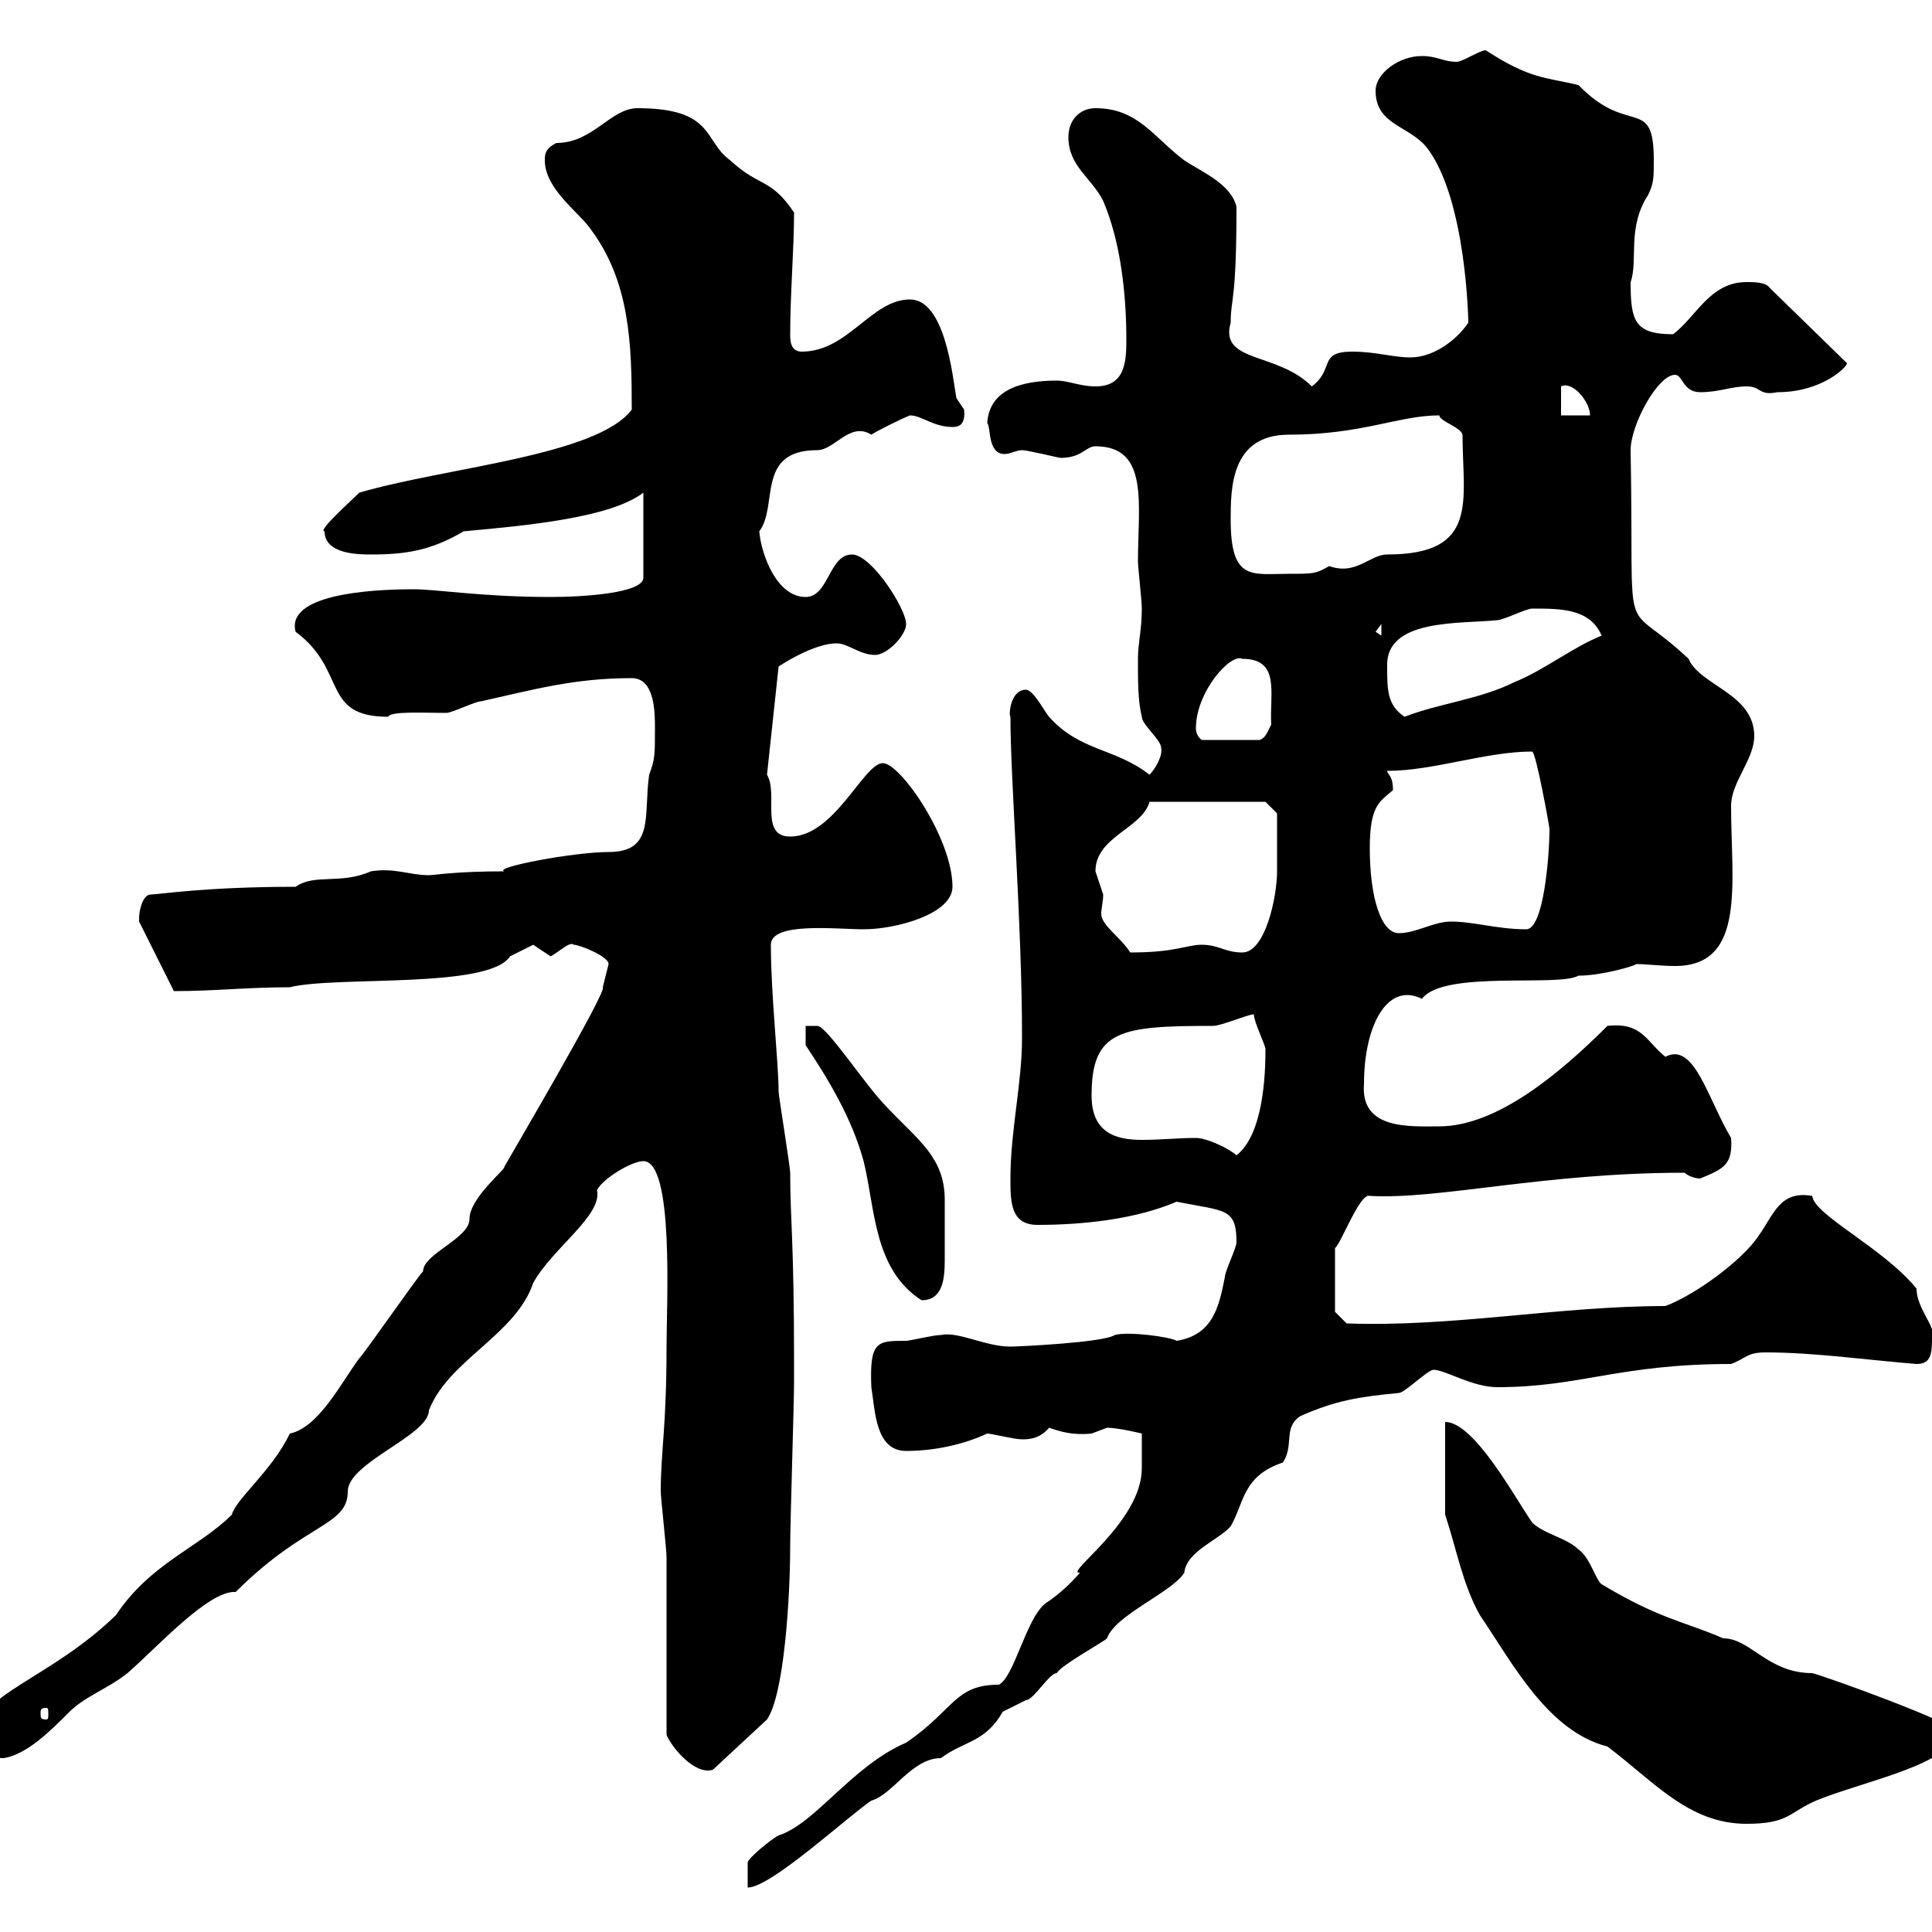 <svg xmlns="http://www.w3.org/2000/svg" xmlns:xlink="http://www.w3.org/1999/xlink" width="300" height="300"><path d="M171.90 221.70C173.70 221.70 177.30 222.60 177.30 222.60L177.30 228C177.30 236.40 165 244.50 167.70 244.20C165.90 246.30 164.10 247.80 162.30 249C159.30 251.40 157.50 260.40 155.10 261.60C148.20 261.60 148.20 265.50 140.70 270.60C132.30 274.20 126.60 283.20 120.90 285C119.70 285.60 116.10 288.60 116.10 289.20L116.10 293.10C119.70 293.10 131.70 282 135.30 279.60C138.60 278.70 141.60 273 146.10 273C149.70 270.30 153 270.60 155.70 265.80C155.70 265.80 159.30 264 159.30 264C160.50 264 162.90 259.80 164.10 259.80C164.70 258.60 171.30 255 171.90 254.40C173.10 250.80 182.10 247.20 183.90 244.20C184.20 240.90 189.30 239.10 191.10 237C193.20 233.40 192.90 229.20 199.20 227.10C201 224.40 199.20 221.70 201.90 219.90C207.30 217.50 210.90 216.90 217.20 216.30C218.10 216.30 221.70 212.70 222.60 212.70C224.40 212.70 228.60 215.40 232.50 215.40C245.40 215.40 251.40 211.80 268.80 211.80C271.20 210.90 271.20 210 274.20 210C281.70 210 290.10 211.20 297.60 211.80C300 211.80 300 210 300 207.30C300.60 206.10 297.60 203.10 297.60 200.10C292.50 193.80 281.70 188.70 281.40 185.70C276.30 184.80 275.40 188.70 273 192C270.60 195.60 263.40 201 258.60 202.80C242.10 202.80 225.60 206.10 209.10 205.50L207.30 203.70C207.30 201.30 207.30 195.90 207.30 193.80C208.20 193.20 211.20 185.10 212.70 185.70C223.50 186.30 239.70 182.10 261.60 182.10C262.20 182.70 263.40 183 264 183C267.60 181.50 269.10 180.90 268.80 176.70C265.20 170.70 263.10 161.70 258.60 164.10C255.60 161.70 255 158.70 249.60 159.30C242.40 166.50 232.50 174.90 223.50 174.90C219 174.90 211.20 175.50 211.80 168.30C211.80 159.30 215.40 152.40 220.80 155.10C224.10 150.60 242.10 153.30 245.10 151.50C248.70 151.50 253.80 150 254.10 149.70C255.60 149.70 258 150 260.10 150C271.20 150 268.80 137.10 268.80 125.10C268.80 121.50 272.40 117.90 272.40 114.30C272.40 107.70 264 106.50 262.20 102.30C251.40 92.10 253.80 102 253.20 69.90C253.20 66 257.40 58.20 260.10 58.20C261.30 58.20 261.30 60.90 264 60.90C267 60.90 268.80 60 271.20 60C273.60 60 273 61.50 276 60.90C282.90 60.90 286.80 57 286.80 56.40L274.80 44.70C274.20 43.80 272.40 43.80 271.20 43.80C265.50 43.80 263.40 49.20 259.80 51.90C253.80 51.90 253.20 49.80 253.20 43.80C254.40 40.50 252.60 35.40 255.90 30.30C256.80 28.50 256.80 27.60 256.80 24.90C256.80 14.70 252.90 21.30 245.10 13.20C240 12 237.60 12.30 230.70 7.80C229.80 7.80 227.10 9.60 226.20 9.60C224.10 9.60 223.20 8.70 220.80 8.70C217.20 8.70 213.60 11.40 213.60 14.10C213.60 19.50 219 19.50 221.70 23.10C227.70 31.20 228 49.80 228 50.10C226.20 52.80 222.60 55.50 219 55.50C216.30 55.50 213.60 54.60 210 54.60C204.60 54.60 207.30 57.30 203.70 60C198.30 54.60 189.30 56.40 191.10 50.10C191.10 46.20 192 47.10 192 32.10C191.10 28.50 186.60 26.70 183.90 24.90C179.10 21.30 176.70 16.80 170.10 16.80C167.70 16.80 165.90 18.60 165.90 21.30C165.90 25.80 169.50 27.60 171.30 31.20C174 37.50 174.90 45.60 174.90 52.80C174.90 56.40 174.60 60 170.10 60C167.70 60 165.90 59.10 164.10 59.10C158.40 59.10 153.60 60.60 153.30 65.70C153.90 66.30 153.30 70.50 156 70.50C156.90 70.50 157.80 69.90 158.70 69.90C159.60 69.90 164.40 71.10 164.70 71.10C168 71.10 168.60 69.30 170.10 69.30C178.50 69.30 176.70 78.30 176.70 87.30C176.70 87.90 177.30 93.30 177.30 94.50C177.30 97.80 176.70 99.90 176.70 102.30C176.70 105.90 176.70 108.90 177.30 111.30C177.30 112.50 180.30 114.90 180.30 116.10C180.60 117.30 179.40 119.40 178.50 120.30C173.10 116.10 167.70 116.70 162.90 111.30C162.30 110.70 160.50 107.10 159.30 107.10C156.90 107.10 156.60 111 156.90 111.30C156.90 121.20 158.70 143.40 158.70 161.10C158.70 168.30 156.90 175.50 156.90 183C156.90 186.60 156.90 190.20 161.10 190.20C168.30 190.20 176.40 189.30 182.70 186.60C190.20 188.10 192 187.50 192 192.90C192 193.80 190.20 197.40 190.20 198.30C189.30 202.80 188.40 207.30 182.70 208.20C181.80 207.60 175.20 206.70 173.10 207.30C171.30 208.50 157.80 209.10 156.90 209.10C153 209.10 148.80 206.70 146.10 207.30C144.90 207.30 141.30 208.20 140.70 208.20C136.20 208.20 135 208.20 135.30 215.40C135.90 219 135.90 225.30 140.70 225.30C144.90 225.30 149.40 224.40 153.30 222.60C153.90 222.60 157.50 223.50 158.70 223.50C159.60 223.50 161.40 223.50 162.90 221.70C164.70 222.30 166.50 222.90 169.50 222.60C169.50 222.60 171.90 221.70 171.90 221.70ZM224.40 235.20C226.20 240.60 227.10 246 229.80 250.80C234.90 258.30 240.30 268.80 249.60 271.20C256.80 276.60 262.20 283.20 271.20 283.20C277.80 283.20 277.80 281.40 282 279.60C289.20 276.60 303.60 273.90 303.60 268.80C303.60 267.60 283.80 260.40 281.40 259.80C274.50 259.80 271.80 254.40 267.60 254.40C261.30 251.70 257.70 251.40 248.70 246C247.80 245.40 246.90 241.80 245.10 240.60C243.30 238.80 239.70 238.20 237.90 236.40C235.20 232.50 228.90 220.80 224.40 220.80ZM103.50 269.40C104.40 271.50 108 275.70 110.70 274.80L119.10 267C121.80 263.10 122.70 247.80 122.70 240C122.70 236.40 123.30 218.10 123.30 214.50L123.30 211.80C123.30 192.30 122.70 189.60 122.70 182.10C122.70 181.20 120.90 170.10 120.90 169.50C120.90 165 119.70 154.50 119.70 146.70C119.70 143.10 129.90 144.30 134.10 144.30C139.20 144.30 147.90 141.90 147.90 137.70C147.90 130.20 139.80 118.50 137.10 118.50C134.10 118.50 129.60 129.90 122.70 129.90C117.90 129.90 120.90 123.30 119.10 120.30L120.90 103.50C122.70 102.30 126.90 99.90 129.90 99.90C131.70 99.90 133.50 101.70 135.90 101.70C137.70 101.70 140.70 98.70 140.70 96.90C140.70 94.50 135.30 86.10 132.30 86.10C128.70 86.10 128.70 92.70 125.10 92.70C120.60 92.70 118.20 86.10 117.90 82.50C120.90 78.60 117.30 69.90 126.90 69.90C129.60 69.90 132 65.40 135.30 67.50C136.20 66.90 139.80 65.10 141.30 64.50C143.10 64.50 144.90 66.30 147.90 66.30C148.50 66.30 150 66.30 149.70 63.60C149.70 63.60 148.50 61.80 148.50 61.80C147.90 58.20 146.70 46.50 141.30 46.50C135.30 46.50 131.70 54.60 124.50 54.60C122.70 54.60 122.70 52.80 122.70 51.90C122.70 45.60 123.30 38.70 123.30 33C119.70 27.60 117.90 29.10 113.40 24.90C109.20 21.90 111 16.80 99 16.80C94.80 16.80 92.10 22.20 86.40 22.20C84.60 23.10 84.60 24 84.60 24.90C84.60 29.40 90 33 91.80 35.70C97.80 43.80 98.10 53.40 98.10 63.60C92.70 70.80 69 72.60 55.80 76.50C54.60 77.70 49.20 82.50 50.40 82.50C50.40 86.10 55.80 86.10 57.60 86.10C63 86.10 66.90 85.50 72 82.50C81.90 81.60 94.80 80.40 99.90 76.50L99.90 89.70C99.90 92.10 90.60 92.70 85.50 92.70C75 92.70 67.80 91.50 64.20 91.50C57 91.50 44.40 92.40 45.90 98.10C54 104.10 49.80 111.30 60.30 111.30C60.60 110.40 65.70 110.70 69.30 110.70C70.20 110.70 73.80 108.90 74.70 108.90C82.80 107.10 89.10 105.30 98.10 105.30C101.70 105.30 101.70 110.70 101.70 113.10C101.70 117.30 101.70 117.90 100.80 120.30C99.90 126.60 101.70 132.30 94.50 132.30C89.10 132.30 76.50 134.70 78.30 135.30C70.50 135.30 67.50 135.90 66.60 135.90C63.60 135.90 61.20 134.70 57.60 135.30C52.80 137.40 48.90 135.60 45.90 137.70C31.80 137.70 24.60 138.90 23.40 138.90C22.20 138.90 21.60 141.30 21.60 142.50C21.60 142.50 21.60 143.10 21.60 143.10L27 153.90C33.30 153.90 38.40 153.30 45 153.30C52.20 151.50 75.90 153.60 79.20 148.50C79.20 148.50 82.80 146.70 82.80 146.70C82.80 146.70 85.50 148.50 85.50 148.50C86.70 147.90 88.50 146.10 89.10 146.70C90 146.70 94.50 148.50 94.50 149.70C94.50 149.70 93.60 153.30 93.60 153.30C94.50 153.60 78.60 180.60 78.30 181.20C78.60 181.50 72.90 186 72.90 189.30C72.90 192.30 65.70 194.70 65.70 197.40C64.80 198.30 56.70 210 55.80 210.90C53.10 214.50 49.50 221.70 45 222.60C42.30 228.30 36.60 232.80 36 235.20C30.90 240.30 23.40 242.70 18 250.80C7.80 260.70-3.60 263.10-3.60 269.40C-3.60 272.10-1.80 273 0.60 273C4.20 272.40 7.80 268.80 10.80 265.80C13.20 263.40 16.80 262.20 19.80 259.80C24.30 255.90 32.40 246.90 36.60 247.20C47.40 236.40 54 237 54 231.60C54 227.10 66.60 222.90 66.60 219C69.60 211.20 80.10 207.30 82.80 199.20C85.80 193.80 93.60 188.70 92.70 184.80C93.60 183 98.10 180.30 99.90 180.30C104.70 180.30 103.50 202.50 103.50 209.10C103.50 221.70 102.60 225.30 102.60 231.60C102.60 232.50 103.50 240.60 103.50 241.80C103.50 246 103.50 265.20 103.50 269.40ZM7.20 265.20C7.50 265.20 7.50 265.50 7.50 266.10C7.50 266.70 7.50 267 7.20 267C6.30 267 6.30 266.70 6.30 266.10C6.30 265.50 6.30 265.20 7.20 265.20ZM125.10 162.30C128.70 167.70 132.30 173.70 134.10 180.30C135.90 187.50 135.60 197.10 143.10 201.90C146.40 201.90 146.70 198.60 146.70 195.60C146.70 194.10 146.70 192.90 146.70 192C146.70 190.50 146.70 188.40 146.70 186.30C146.70 179.70 142.50 177 137.70 171.90C134.40 168.60 128.40 159.30 126.90 159.30C126.60 159.30 126 159.30 125.10 159.30ZM169.50 170.10C169.50 159.90 174 159.30 188.40 159.30C189.60 159.30 193.80 157.50 194.70 157.50C194.70 158.70 196.50 162.30 196.50 162.90C196.50 166.80 196.20 176.10 192 179.40C191.10 178.50 187.50 176.70 185.70 176.70C183 176.70 180.30 177 177.30 177C173.10 177 169.50 175.80 169.50 170.10ZM170.10 135.30C170.10 129.90 177.30 128.70 178.50 124.50L196.50 124.50L198.30 126.30C198.30 127.20 198.30 132.60 198.30 135.30C198.30 139.20 196.50 147.90 192.90 147.90C190.20 147.90 189.30 146.70 186.60 146.70C184.20 146.70 182.70 147.90 175.50 147.90C174 145.50 171 143.70 171 141.90C171 141 171.30 140.10 171.30 138.90C171.30 138.90 170.10 135.30 170.10 135.30ZM212.70 131.70C212.70 125.10 214.20 124.50 216.30 122.70C216.30 120.30 215.40 120.30 215.40 119.70C222.60 119.70 230.70 116.70 237.90 116.70C238.50 116.70 240.60 128.40 240.60 128.70C240.60 132.90 239.70 144.30 237 144.30C232.50 144.30 228.90 143.10 225.30 143.10C222.60 143.10 219.90 144.90 217.20 144.90C214.50 144.90 212.70 139.50 212.70 131.70ZM185.70 113.10C185.70 107.40 191.10 101.40 192.90 102.30C198.90 102.30 197.10 107.70 197.40 112.50C196.80 113.70 196.50 114.60 195.60 114.90L186.60 114.90C186.60 114.90 185.70 114.30 185.70 113.10ZM215.40 103.50C215.10 96 226.80 96.90 232.50 96.30C233.40 96.30 237 94.50 237.90 94.50C242.40 94.50 246.90 94.50 248.70 98.70C244.20 100.50 239.70 104.10 235.20 105.90C229.80 108.60 223.50 109.20 218.10 111.30C215.40 109.50 215.40 107.10 215.40 103.50ZM213.60 98.10L214.50 96.90L214.50 98.70ZM191.10 80.70C191.10 75.90 191.10 67.50 200.10 67.50C211.50 67.50 217.20 64.50 223.50 64.50C223.50 65.40 226.80 66.30 227.10 67.50C227.10 77.70 229.80 86.10 215.40 86.10C212.70 86.10 210.60 89.40 206.40 87.90C204.30 89.10 204 89.10 200.10 89.10C194.40 89.10 191.10 90.30 191.10 80.70ZM242.40 60C244.20 59.10 246.90 62.40 246.90 64.50L242.40 64.50Z"/></svg>
